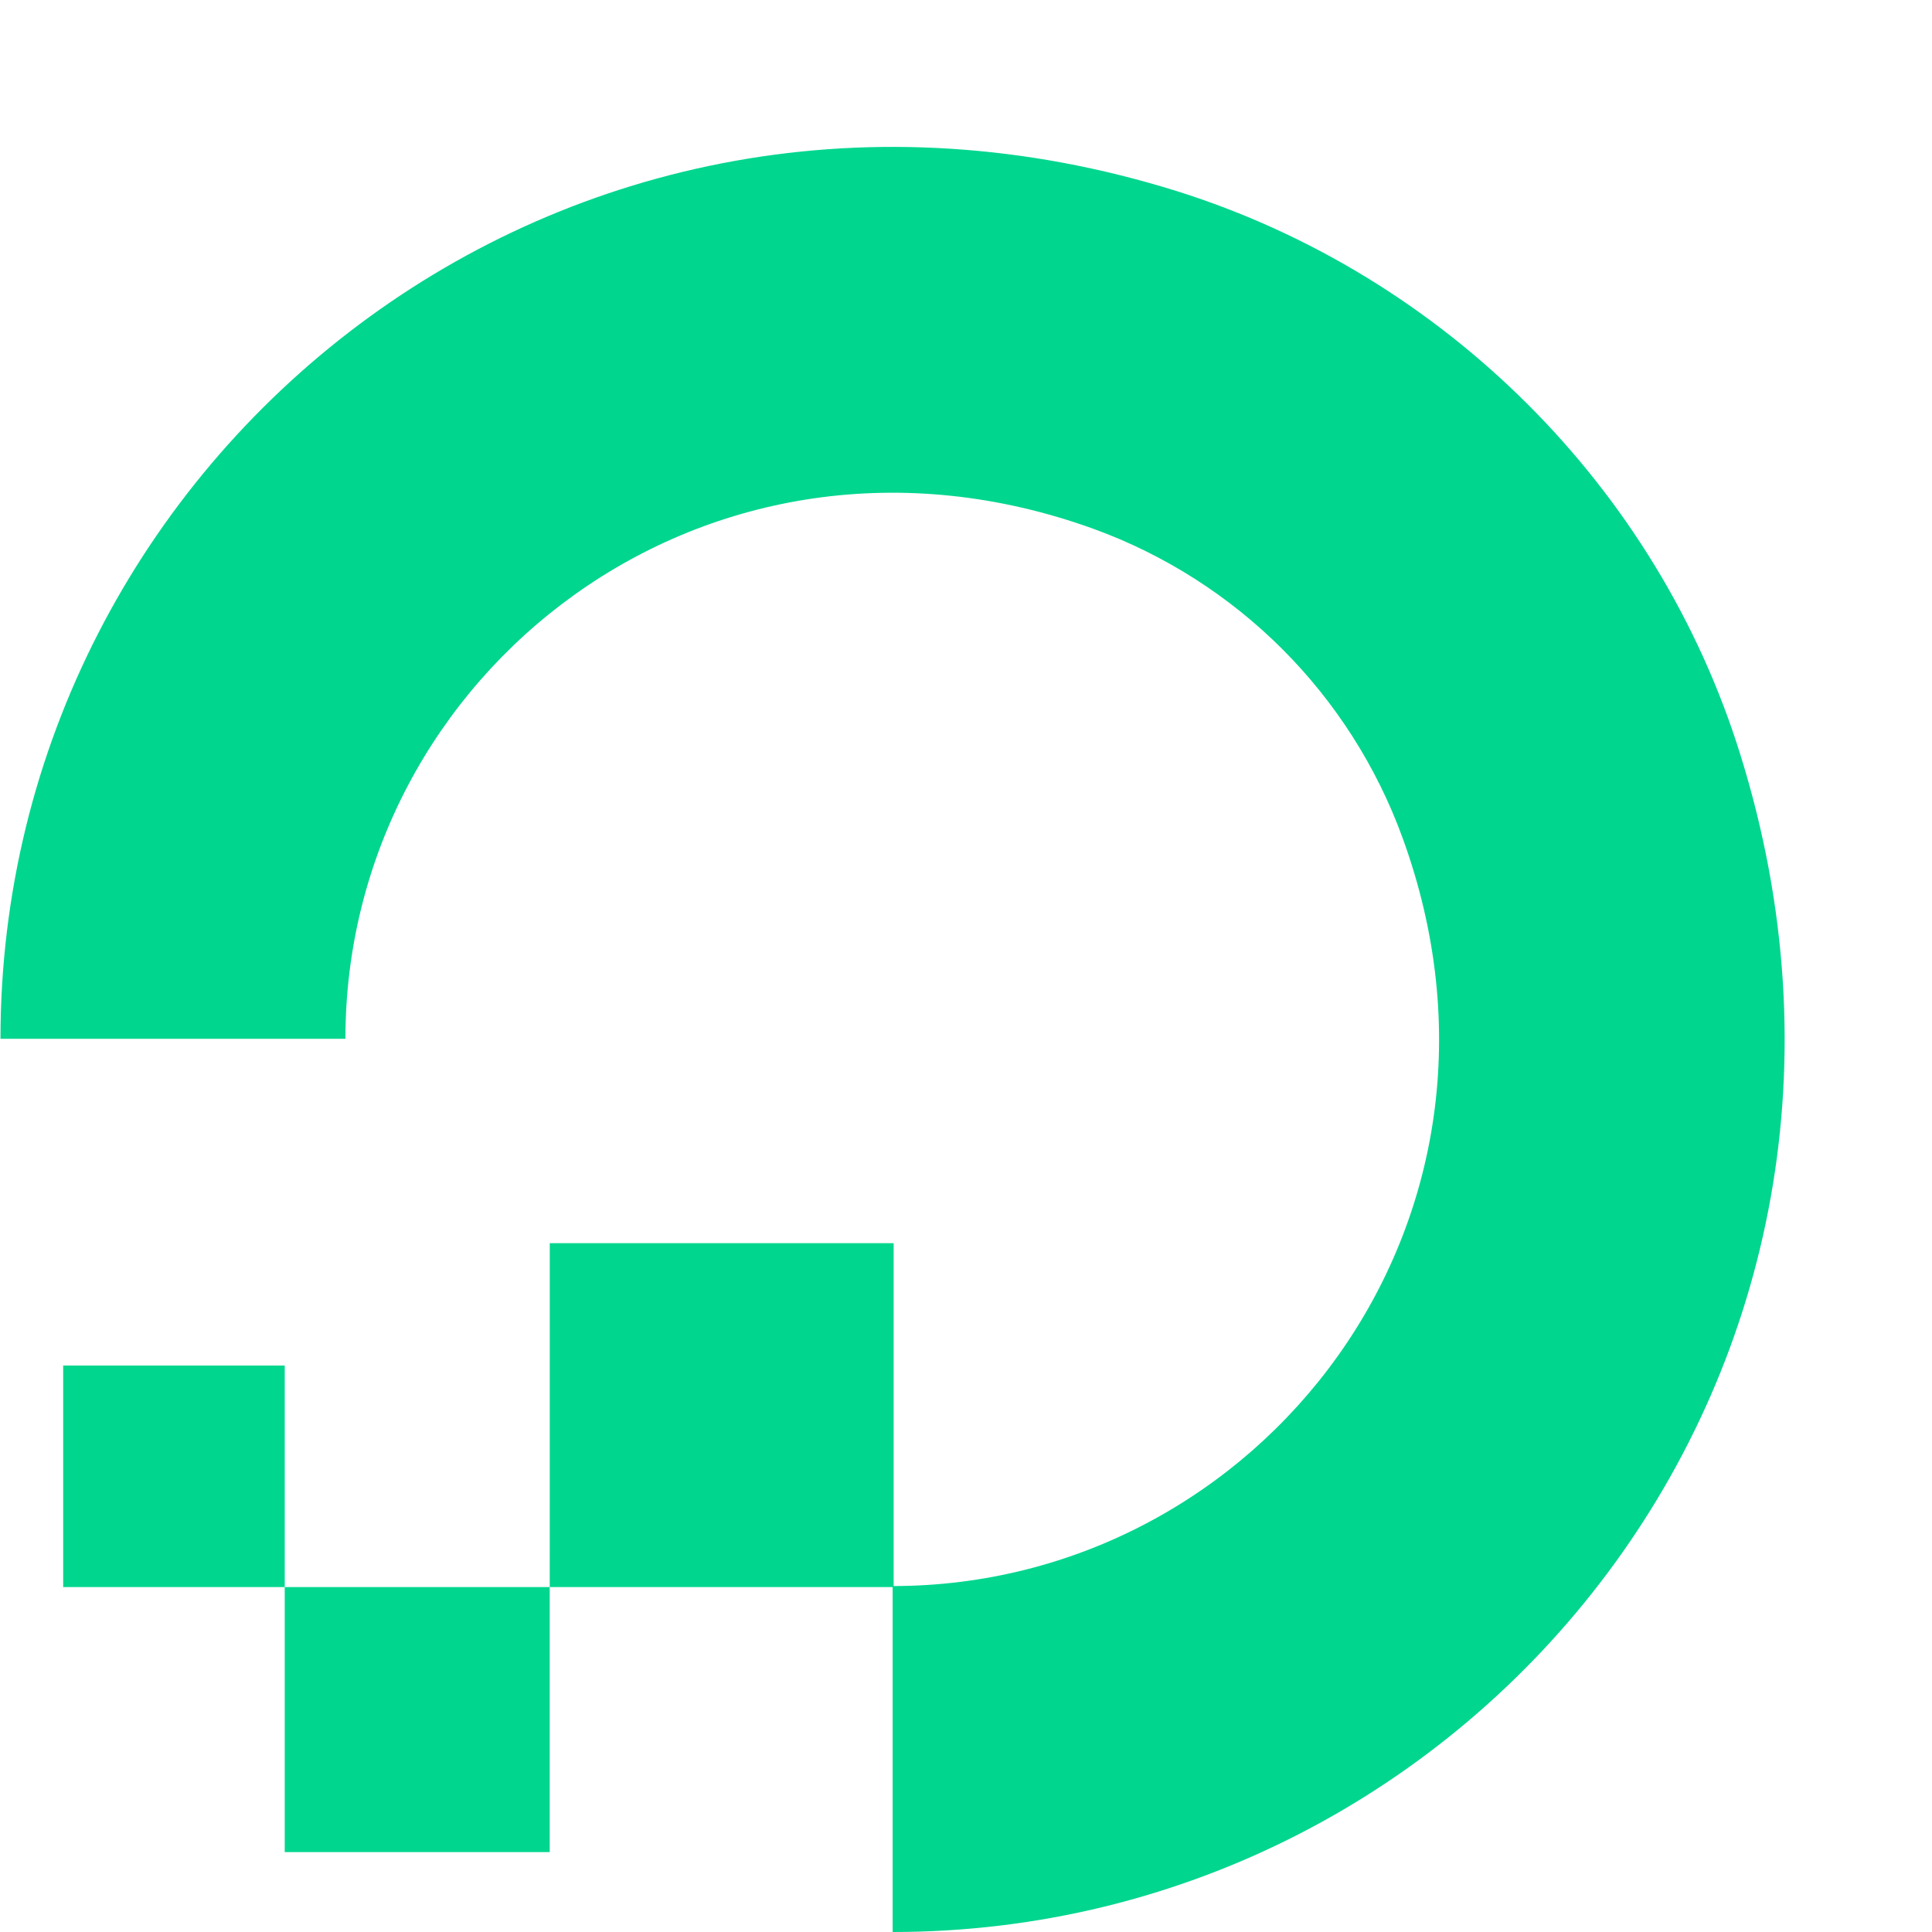 <svg width="2500" height="2500" viewBox="0 0 2500 2500" fill="none" xmlns="http://www.w3.org/2000/svg">
<path fill-rule="evenodd" clip-rule="evenodd" d="M1155.08 2500V2052.35C1628.91 2052.35 1996.72 1582.46 1814.76 1083.75C1781.35 992.129 1728.3 908.925 1659.35 839.962C1590.39 770.999 1507.19 717.946 1415.58 684.518C916.869 503.902 446.977 870.371 446.977 1344.2H0.625C0.625 589.02 731.016 4.57764e-05 1522.89 247.34C1868.47 356.044 2144.63 630.862 2251.99 976.48C2499.37 1769.61 1911.65 2500 1155.08 2500Z" fill="#00D68E"/>
<path fill-rule="evenodd" clip-rule="evenodd" d="M711.368 2053.65H1156.38V1608.64H711.415L711.368 2053.65ZM368.437 2396.58H711.322V2053.69H368.437V2396.58ZM81.758 2053.69H368.437V1766.97H81.758V2053.69Z" fill="#00D68E"/>
</svg>
